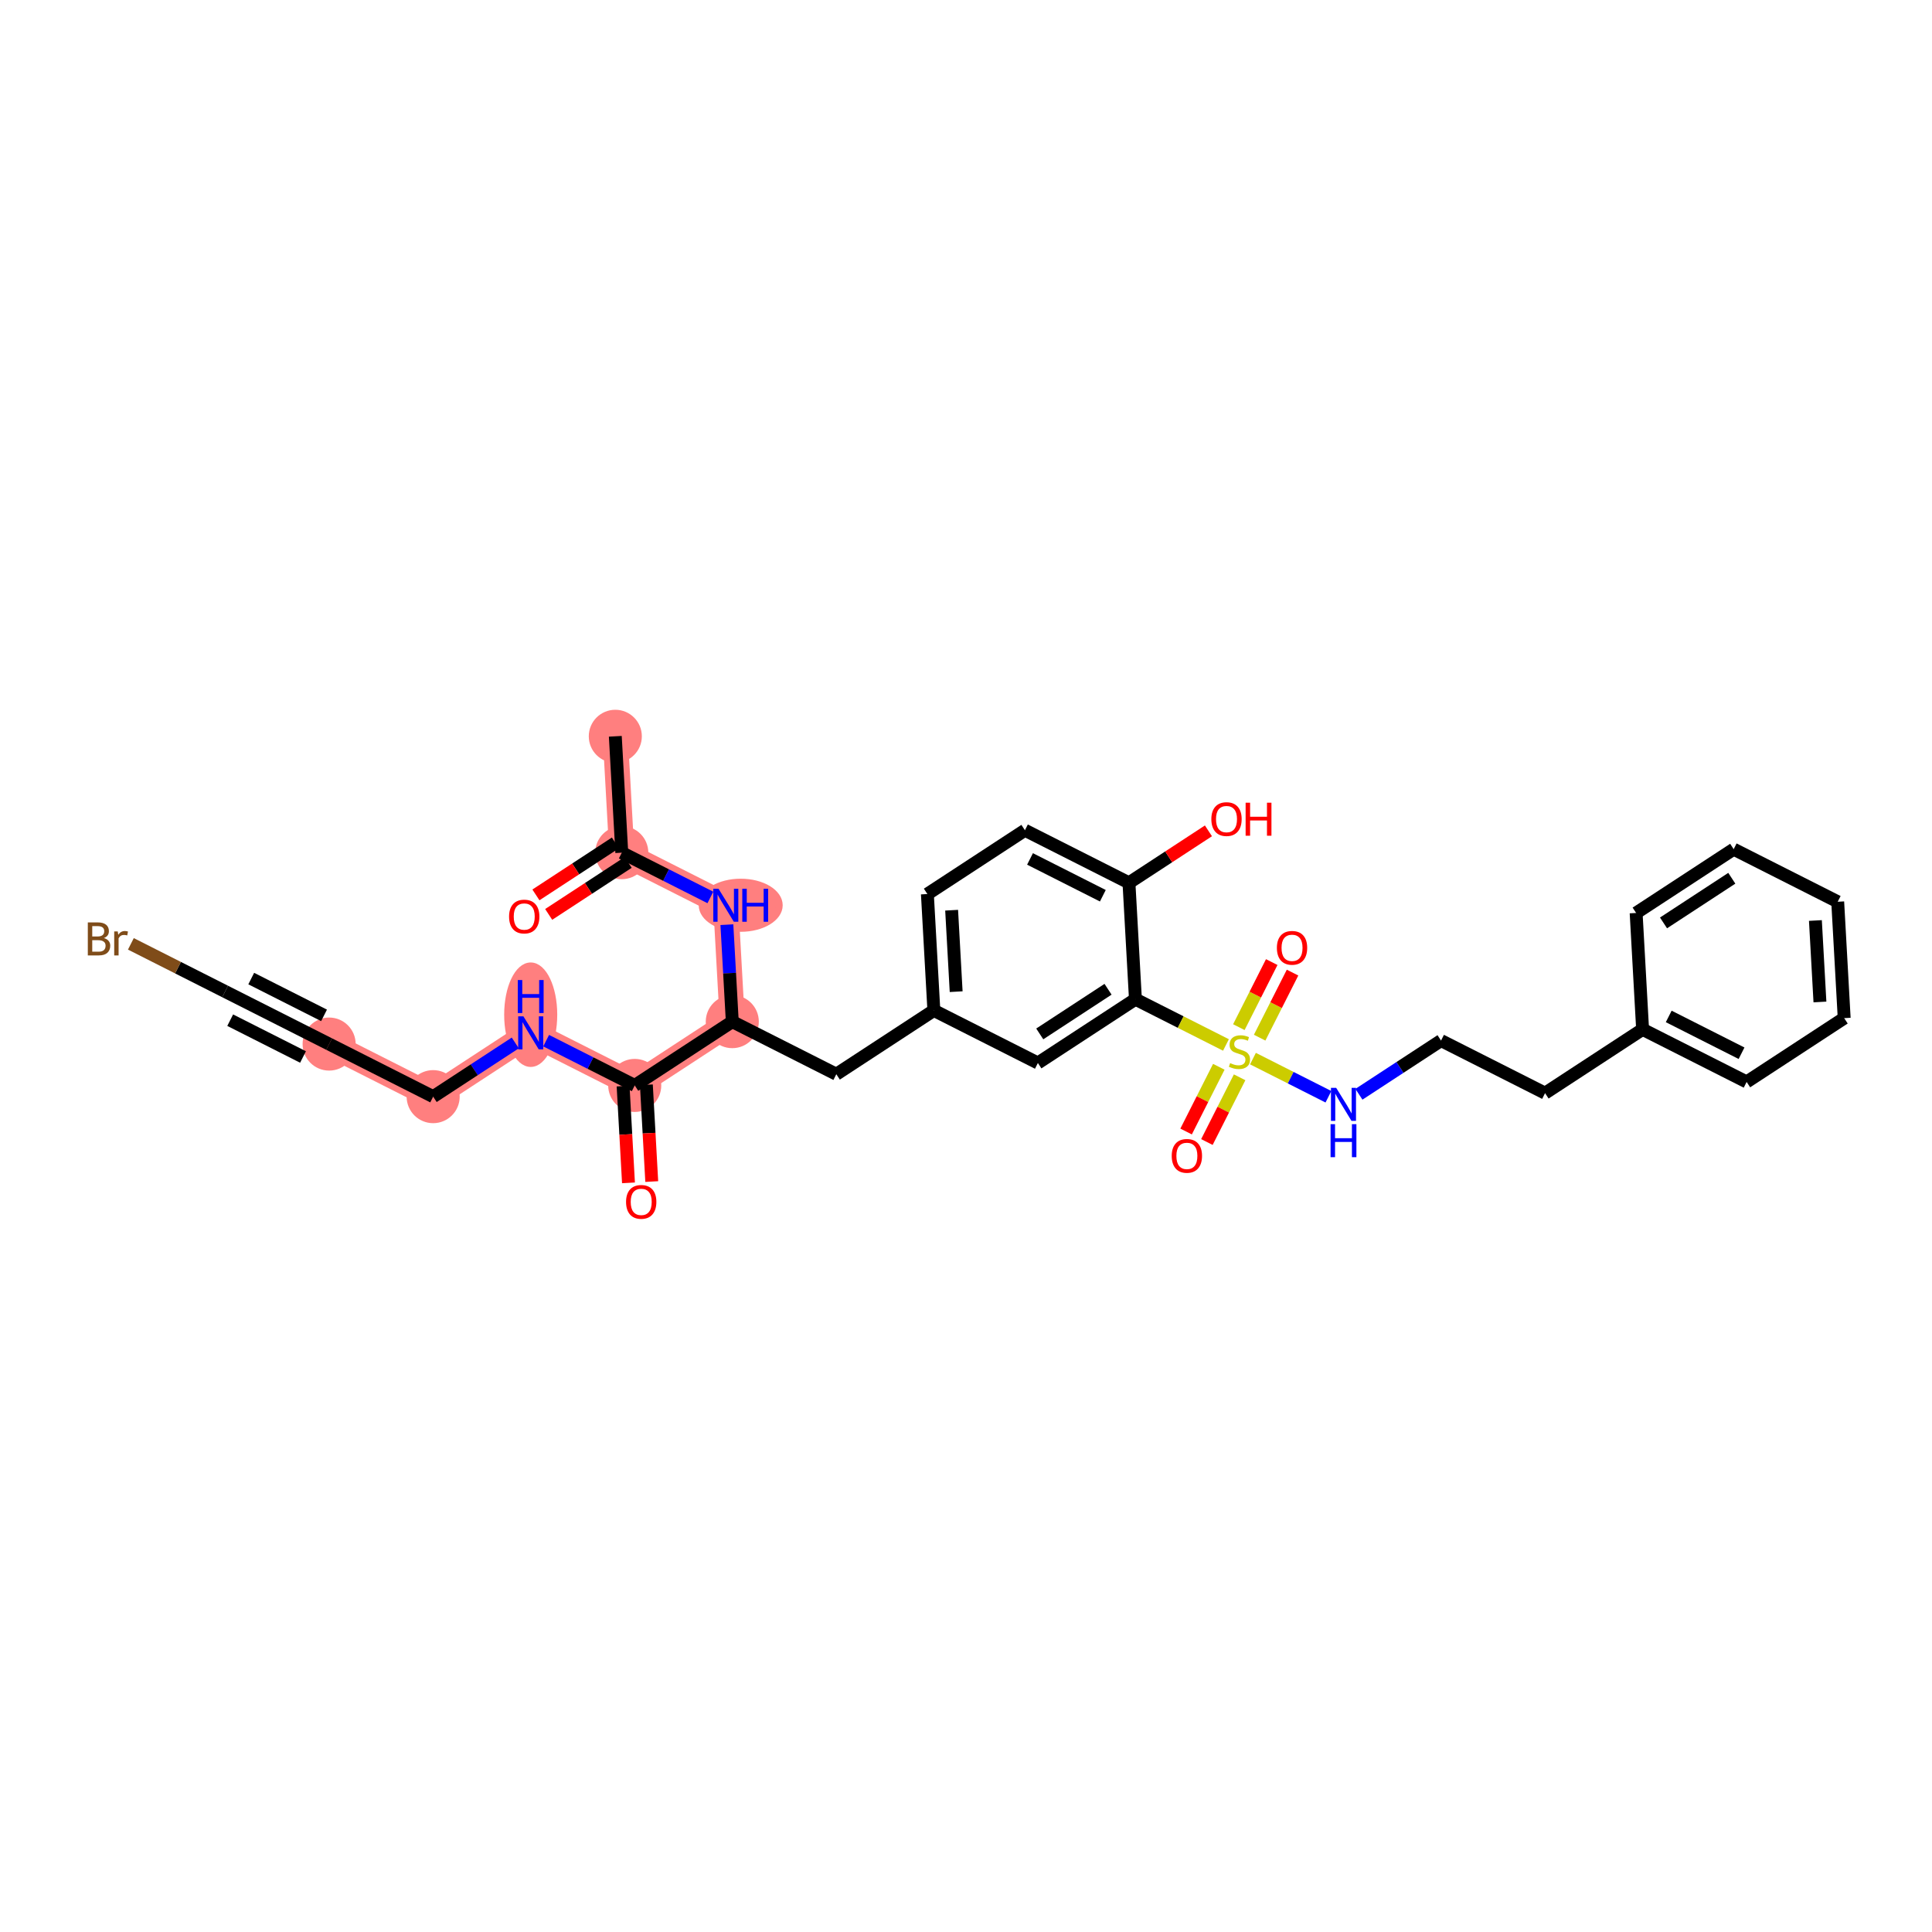 <?xml version='1.0' encoding='iso-8859-1'?>
<svg version='1.1' baseProfile='full'
              xmlns='http://www.w3.org/2000/svg'
                      xmlns:rdkit='http://www.rdkit.org/xml'
                      xmlns:xlink='http://www.w3.org/1999/xlink'
                  xml:space='preserve'
width='300px' height='300px' viewBox='0 0 300 300'>
<!-- END OF HEADER -->
<rect style='opacity:1.0;fill:#FFFFFF;stroke:none' width='300' height='300' x='0' y='0'> </rect>
<rect style='opacity:1.0;fill:#FFFFFF;stroke:none' width='300' height='300' x='0' y='0'> </rect>
<path d='M 95.545,114.332 L 96.55,132.403' style='fill:none;fill-rule:evenodd;stroke:#FF7F7F;stroke-width:3.9px;stroke-linecap:butt;stroke-linejoin:miter;stroke-opacity:1' />
<path d='M 96.55,132.403 L 112.703,140.568' style='fill:none;fill-rule:evenodd;stroke:#FF7F7F;stroke-width:3.9px;stroke-linecap:butt;stroke-linejoin:miter;stroke-opacity:1' />
<path d='M 112.703,140.568 L 113.709,158.639' style='fill:none;fill-rule:evenodd;stroke:#FF7F7F;stroke-width:3.9px;stroke-linecap:butt;stroke-linejoin:miter;stroke-opacity:1' />
<path d='M 113.709,158.639 L 98.561,168.545' style='fill:none;fill-rule:evenodd;stroke:#FF7F7F;stroke-width:3.9px;stroke-linecap:butt;stroke-linejoin:miter;stroke-opacity:1' />
<path d='M 98.561,168.545 L 82.408,160.381' style='fill:none;fill-rule:evenodd;stroke:#FF7F7F;stroke-width:3.9px;stroke-linecap:butt;stroke-linejoin:miter;stroke-opacity:1' />
<path d='M 82.408,160.381 L 67.261,170.287' style='fill:none;fill-rule:evenodd;stroke:#FF7F7F;stroke-width:3.9px;stroke-linecap:butt;stroke-linejoin:miter;stroke-opacity:1' />
<path d='M 67.261,170.287 L 51.108,162.122' style='fill:none;fill-rule:evenodd;stroke:#FF7F7F;stroke-width:3.9px;stroke-linecap:butt;stroke-linejoin:miter;stroke-opacity:1' />
<ellipse cx='95.545' cy='114.332' rx='3.62' ry='3.62'  style='fill:#FF7F7F;fill-rule:evenodd;stroke:#FF7F7F;stroke-width:1.0px;stroke-linecap:butt;stroke-linejoin:miter;stroke-opacity:1' />
<ellipse cx='96.55' cy='132.403' rx='3.62' ry='3.62'  style='fill:#FF7F7F;fill-rule:evenodd;stroke:#FF7F7F;stroke-width:1.0px;stroke-linecap:butt;stroke-linejoin:miter;stroke-opacity:1' />
<ellipse cx='115.016' cy='140.568' rx='6.02' ry='3.624'  style='fill:#FF7F7F;fill-rule:evenodd;stroke:#FF7F7F;stroke-width:1.0px;stroke-linecap:butt;stroke-linejoin:miter;stroke-opacity:1' />
<ellipse cx='113.709' cy='158.639' rx='3.62' ry='3.62'  style='fill:#FF7F7F;fill-rule:evenodd;stroke:#FF7F7F;stroke-width:1.0px;stroke-linecap:butt;stroke-linejoin:miter;stroke-opacity:1' />
<ellipse cx='98.561' cy='168.545' rx='3.62' ry='3.62'  style='fill:#FF7F7F;fill-rule:evenodd;stroke:#FF7F7F;stroke-width:1.0px;stroke-linecap:butt;stroke-linejoin:miter;stroke-opacity:1' />
<ellipse cx='82.408' cy='157.562' rx='3.62' ry='7.611'  style='fill:#FF7F7F;fill-rule:evenodd;stroke:#FF7F7F;stroke-width:1.0px;stroke-linecap:butt;stroke-linejoin:miter;stroke-opacity:1' />
<ellipse cx='67.261' cy='170.287' rx='3.62' ry='3.62'  style='fill:#FF7F7F;fill-rule:evenodd;stroke:#FF7F7F;stroke-width:1.0px;stroke-linecap:butt;stroke-linejoin:miter;stroke-opacity:1' />
<ellipse cx='51.108' cy='162.122' rx='3.62' ry='3.62'  style='fill:#FF7F7F;fill-rule:evenodd;stroke:#FF7F7F;stroke-width:1.0px;stroke-linecap:butt;stroke-linejoin:miter;stroke-opacity:1' />
<path class='bond-0 atom-0 atom-1' d='M 95.545,114.332 L 96.55,132.403' style='fill:none;fill-rule:evenodd;stroke:#000000;stroke-width:2.0px;stroke-linecap:butt;stroke-linejoin:miter;stroke-opacity:1' />
<path class='bond-1 atom-1 atom-2' d='M 95.559,130.888 L 89.388,134.924' style='fill:none;fill-rule:evenodd;stroke:#000000;stroke-width:2.0px;stroke-linecap:butt;stroke-linejoin:miter;stroke-opacity:1' />
<path class='bond-1 atom-1 atom-2' d='M 89.388,134.924 L 83.217,138.96' style='fill:none;fill-rule:evenodd;stroke:#FF0000;stroke-width:2.0px;stroke-linecap:butt;stroke-linejoin:miter;stroke-opacity:1' />
<path class='bond-1 atom-1 atom-2' d='M 97.541,133.918 L 91.37,137.954' style='fill:none;fill-rule:evenodd;stroke:#000000;stroke-width:2.0px;stroke-linecap:butt;stroke-linejoin:miter;stroke-opacity:1' />
<path class='bond-1 atom-1 atom-2' d='M 91.37,137.954 L 85.199,141.989' style='fill:none;fill-rule:evenodd;stroke:#FF0000;stroke-width:2.0px;stroke-linecap:butt;stroke-linejoin:miter;stroke-opacity:1' />
<path class='bond-2 atom-1 atom-3' d='M 96.55,132.403 L 103.428,135.88' style='fill:none;fill-rule:evenodd;stroke:#000000;stroke-width:2.0px;stroke-linecap:butt;stroke-linejoin:miter;stroke-opacity:1' />
<path class='bond-2 atom-1 atom-3' d='M 103.428,135.88 L 110.307,139.356' style='fill:none;fill-rule:evenodd;stroke:#0000FF;stroke-width:2.0px;stroke-linecap:butt;stroke-linejoin:miter;stroke-opacity:1' />
<path class='bond-3 atom-3 atom-4' d='M 112.871,143.583 L 113.29,151.111' style='fill:none;fill-rule:evenodd;stroke:#0000FF;stroke-width:2.0px;stroke-linecap:butt;stroke-linejoin:miter;stroke-opacity:1' />
<path class='bond-3 atom-3 atom-4' d='M 113.29,151.111 L 113.709,158.639' style='fill:none;fill-rule:evenodd;stroke:#000000;stroke-width:2.0px;stroke-linecap:butt;stroke-linejoin:miter;stroke-opacity:1' />
<path class='bond-4 atom-4 atom-5' d='M 113.709,158.639 L 129.862,166.804' style='fill:none;fill-rule:evenodd;stroke:#000000;stroke-width:2.0px;stroke-linecap:butt;stroke-linejoin:miter;stroke-opacity:1' />
<path class='bond-24 atom-4 atom-25' d='M 113.709,158.639 L 98.561,168.545' style='fill:none;fill-rule:evenodd;stroke:#000000;stroke-width:2.0px;stroke-linecap:butt;stroke-linejoin:miter;stroke-opacity:1' />
<path class='bond-5 atom-5 atom-6' d='M 129.862,166.804 L 145.009,156.897' style='fill:none;fill-rule:evenodd;stroke:#000000;stroke-width:2.0px;stroke-linecap:butt;stroke-linejoin:miter;stroke-opacity:1' />
<path class='bond-6 atom-6 atom-7' d='M 145.009,156.897 L 144.004,138.826' style='fill:none;fill-rule:evenodd;stroke:#000000;stroke-width:2.0px;stroke-linecap:butt;stroke-linejoin:miter;stroke-opacity:1' />
<path class='bond-6 atom-6 atom-7' d='M 148.472,153.986 L 147.769,141.336' style='fill:none;fill-rule:evenodd;stroke:#000000;stroke-width:2.0px;stroke-linecap:butt;stroke-linejoin:miter;stroke-opacity:1' />
<path class='bond-31 atom-24 atom-6' d='M 161.162,165.062 L 145.009,156.897' style='fill:none;fill-rule:evenodd;stroke:#000000;stroke-width:2.0px;stroke-linecap:butt;stroke-linejoin:miter;stroke-opacity:1' />
<path class='bond-7 atom-7 atom-8' d='M 144.004,138.826 L 159.151,128.92' style='fill:none;fill-rule:evenodd;stroke:#000000;stroke-width:2.0px;stroke-linecap:butt;stroke-linejoin:miter;stroke-opacity:1' />
<path class='bond-8 atom-8 atom-9' d='M 159.151,128.92 L 175.304,137.084' style='fill:none;fill-rule:evenodd;stroke:#000000;stroke-width:2.0px;stroke-linecap:butt;stroke-linejoin:miter;stroke-opacity:1' />
<path class='bond-8 atom-8 atom-9' d='M 159.941,133.375 L 171.248,139.09' style='fill:none;fill-rule:evenodd;stroke:#000000;stroke-width:2.0px;stroke-linecap:butt;stroke-linejoin:miter;stroke-opacity:1' />
<path class='bond-9 atom-9 atom-10' d='M 175.304,137.084 L 181.475,133.049' style='fill:none;fill-rule:evenodd;stroke:#000000;stroke-width:2.0px;stroke-linecap:butt;stroke-linejoin:miter;stroke-opacity:1' />
<path class='bond-9 atom-9 atom-10' d='M 181.475,133.049 L 187.646,129.013' style='fill:none;fill-rule:evenodd;stroke:#FF0000;stroke-width:2.0px;stroke-linecap:butt;stroke-linejoin:miter;stroke-opacity:1' />
<path class='bond-10 atom-9 atom-11' d='M 175.304,137.084 L 176.309,155.156' style='fill:none;fill-rule:evenodd;stroke:#000000;stroke-width:2.0px;stroke-linecap:butt;stroke-linejoin:miter;stroke-opacity:1' />
<path class='bond-11 atom-11 atom-12' d='M 176.309,155.156 L 183.338,158.708' style='fill:none;fill-rule:evenodd;stroke:#000000;stroke-width:2.0px;stroke-linecap:butt;stroke-linejoin:miter;stroke-opacity:1' />
<path class='bond-11 atom-11 atom-12' d='M 183.338,158.708 L 190.367,162.261' style='fill:none;fill-rule:evenodd;stroke:#CCCC00;stroke-width:2.0px;stroke-linecap:butt;stroke-linejoin:miter;stroke-opacity:1' />
<path class='bond-23 atom-11 atom-24' d='M 176.309,155.156 L 161.162,165.062' style='fill:none;fill-rule:evenodd;stroke:#000000;stroke-width:2.0px;stroke-linecap:butt;stroke-linejoin:miter;stroke-opacity:1' />
<path class='bond-23 atom-11 atom-24' d='M 172.056,153.612 L 161.453,160.547' style='fill:none;fill-rule:evenodd;stroke:#000000;stroke-width:2.0px;stroke-linecap:butt;stroke-linejoin:miter;stroke-opacity:1' />
<path class='bond-12 atom-12 atom-13' d='M 189.257,165.65 L 186.717,170.675' style='fill:none;fill-rule:evenodd;stroke:#CCCC00;stroke-width:2.0px;stroke-linecap:butt;stroke-linejoin:miter;stroke-opacity:1' />
<path class='bond-12 atom-12 atom-13' d='M 186.717,170.675 L 184.177,175.701' style='fill:none;fill-rule:evenodd;stroke:#FF0000;stroke-width:2.0px;stroke-linecap:butt;stroke-linejoin:miter;stroke-opacity:1' />
<path class='bond-12 atom-12 atom-13' d='M 192.488,167.283 L 189.947,172.308' style='fill:none;fill-rule:evenodd;stroke:#CCCC00;stroke-width:2.0px;stroke-linecap:butt;stroke-linejoin:miter;stroke-opacity:1' />
<path class='bond-12 atom-12 atom-13' d='M 189.947,172.308 L 187.407,177.334' style='fill:none;fill-rule:evenodd;stroke:#FF0000;stroke-width:2.0px;stroke-linecap:butt;stroke-linejoin:miter;stroke-opacity:1' />
<path class='bond-13 atom-12 atom-14' d='M 195.598,161.129 L 198.152,156.076' style='fill:none;fill-rule:evenodd;stroke:#CCCC00;stroke-width:2.0px;stroke-linecap:butt;stroke-linejoin:miter;stroke-opacity:1' />
<path class='bond-13 atom-12 atom-14' d='M 198.152,156.076 L 200.706,151.024' style='fill:none;fill-rule:evenodd;stroke:#FF0000;stroke-width:2.0px;stroke-linecap:butt;stroke-linejoin:miter;stroke-opacity:1' />
<path class='bond-13 atom-12 atom-14' d='M 192.368,159.496 L 194.922,154.443' style='fill:none;fill-rule:evenodd;stroke:#CCCC00;stroke-width:2.0px;stroke-linecap:butt;stroke-linejoin:miter;stroke-opacity:1' />
<path class='bond-13 atom-12 atom-14' d='M 194.922,154.443 L 197.475,149.391' style='fill:none;fill-rule:evenodd;stroke:#FF0000;stroke-width:2.0px;stroke-linecap:butt;stroke-linejoin:miter;stroke-opacity:1' />
<path class='bond-14 atom-12 atom-15' d='M 194.558,164.38 L 200.418,167.342' style='fill:none;fill-rule:evenodd;stroke:#CCCC00;stroke-width:2.0px;stroke-linecap:butt;stroke-linejoin:miter;stroke-opacity:1' />
<path class='bond-14 atom-12 atom-15' d='M 200.418,167.342 L 206.278,170.304' style='fill:none;fill-rule:evenodd;stroke:#0000FF;stroke-width:2.0px;stroke-linecap:butt;stroke-linejoin:miter;stroke-opacity:1' />
<path class='bond-15 atom-15 atom-16' d='M 211.012,169.918 L 217.387,165.749' style='fill:none;fill-rule:evenodd;stroke:#0000FF;stroke-width:2.0px;stroke-linecap:butt;stroke-linejoin:miter;stroke-opacity:1' />
<path class='bond-15 atom-15 atom-16' d='M 217.387,165.749 L 223.763,161.579' style='fill:none;fill-rule:evenodd;stroke:#000000;stroke-width:2.0px;stroke-linecap:butt;stroke-linejoin:miter;stroke-opacity:1' />
<path class='bond-16 atom-16 atom-17' d='M 223.763,161.579 L 239.916,169.744' style='fill:none;fill-rule:evenodd;stroke:#000000;stroke-width:2.0px;stroke-linecap:butt;stroke-linejoin:miter;stroke-opacity:1' />
<path class='bond-17 atom-17 atom-18' d='M 239.916,169.744 L 255.063,159.837' style='fill:none;fill-rule:evenodd;stroke:#000000;stroke-width:2.0px;stroke-linecap:butt;stroke-linejoin:miter;stroke-opacity:1' />
<path class='bond-18 atom-18 atom-19' d='M 255.063,159.837 L 271.216,168.002' style='fill:none;fill-rule:evenodd;stroke:#000000;stroke-width:2.0px;stroke-linecap:butt;stroke-linejoin:miter;stroke-opacity:1' />
<path class='bond-18 atom-18 atom-19' d='M 259.119,157.831 L 270.426,163.547' style='fill:none;fill-rule:evenodd;stroke:#000000;stroke-width:2.0px;stroke-linecap:butt;stroke-linejoin:miter;stroke-opacity:1' />
<path class='bond-32 atom-23 atom-18' d='M 254.058,141.766 L 255.063,159.837' style='fill:none;fill-rule:evenodd;stroke:#000000;stroke-width:2.0px;stroke-linecap:butt;stroke-linejoin:miter;stroke-opacity:1' />
<path class='bond-19 atom-19 atom-20' d='M 271.216,168.002 L 286.364,158.096' style='fill:none;fill-rule:evenodd;stroke:#000000;stroke-width:2.0px;stroke-linecap:butt;stroke-linejoin:miter;stroke-opacity:1' />
<path class='bond-20 atom-20 atom-21' d='M 286.364,158.096 L 285.358,140.024' style='fill:none;fill-rule:evenodd;stroke:#000000;stroke-width:2.0px;stroke-linecap:butt;stroke-linejoin:miter;stroke-opacity:1' />
<path class='bond-20 atom-20 atom-21' d='M 282.599,155.586 L 281.895,142.936' style='fill:none;fill-rule:evenodd;stroke:#000000;stroke-width:2.0px;stroke-linecap:butt;stroke-linejoin:miter;stroke-opacity:1' />
<path class='bond-21 atom-21 atom-22' d='M 285.358,140.024 L 269.205,131.859' style='fill:none;fill-rule:evenodd;stroke:#000000;stroke-width:2.0px;stroke-linecap:butt;stroke-linejoin:miter;stroke-opacity:1' />
<path class='bond-22 atom-22 atom-23' d='M 269.205,131.859 L 254.058,141.766' style='fill:none;fill-rule:evenodd;stroke:#000000;stroke-width:2.0px;stroke-linecap:butt;stroke-linejoin:miter;stroke-opacity:1' />
<path class='bond-22 atom-22 atom-23' d='M 268.914,136.375 L 258.311,143.309' style='fill:none;fill-rule:evenodd;stroke:#000000;stroke-width:2.0px;stroke-linecap:butt;stroke-linejoin:miter;stroke-opacity:1' />
<path class='bond-25 atom-25 atom-26' d='M 96.754,168.646 L 97.172,176.16' style='fill:none;fill-rule:evenodd;stroke:#000000;stroke-width:2.0px;stroke-linecap:butt;stroke-linejoin:miter;stroke-opacity:1' />
<path class='bond-25 atom-25 atom-26' d='M 97.172,176.16 L 97.59,183.673' style='fill:none;fill-rule:evenodd;stroke:#FF0000;stroke-width:2.0px;stroke-linecap:butt;stroke-linejoin:miter;stroke-opacity:1' />
<path class='bond-25 atom-25 atom-26' d='M 100.368,168.445 L 100.786,175.958' style='fill:none;fill-rule:evenodd;stroke:#000000;stroke-width:2.0px;stroke-linecap:butt;stroke-linejoin:miter;stroke-opacity:1' />
<path class='bond-25 atom-25 atom-26' d='M 100.786,175.958 L 101.204,183.472' style='fill:none;fill-rule:evenodd;stroke:#FF0000;stroke-width:2.0px;stroke-linecap:butt;stroke-linejoin:miter;stroke-opacity:1' />
<path class='bond-26 atom-25 atom-27' d='M 98.561,168.545 L 91.683,165.069' style='fill:none;fill-rule:evenodd;stroke:#000000;stroke-width:2.0px;stroke-linecap:butt;stroke-linejoin:miter;stroke-opacity:1' />
<path class='bond-26 atom-25 atom-27' d='M 91.683,165.069 L 84.805,161.592' style='fill:none;fill-rule:evenodd;stroke:#0000FF;stroke-width:2.0px;stroke-linecap:butt;stroke-linejoin:miter;stroke-opacity:1' />
<path class='bond-27 atom-27 atom-28' d='M 80.012,161.948 L 73.636,166.118' style='fill:none;fill-rule:evenodd;stroke:#0000FF;stroke-width:2.0px;stroke-linecap:butt;stroke-linejoin:miter;stroke-opacity:1' />
<path class='bond-27 atom-27 atom-28' d='M 73.636,166.118 L 67.261,170.287' style='fill:none;fill-rule:evenodd;stroke:#000000;stroke-width:2.0px;stroke-linecap:butt;stroke-linejoin:miter;stroke-opacity:1' />
<path class='bond-28 atom-28 atom-29' d='M 67.261,170.287 L 51.108,162.122' style='fill:none;fill-rule:evenodd;stroke:#000000;stroke-width:2.0px;stroke-linecap:butt;stroke-linejoin:miter;stroke-opacity:1' />
<path class='bond-29 atom-29 atom-30' d='M 51.108,162.122 L 34.955,153.957' style='fill:none;fill-rule:evenodd;stroke:#000000;stroke-width:2.0px;stroke-linecap:butt;stroke-linejoin:miter;stroke-opacity:1' />
<path class='bond-29 atom-29 atom-30' d='M 50.318,157.667 L 39.011,151.952' style='fill:none;fill-rule:evenodd;stroke:#000000;stroke-width:2.0px;stroke-linecap:butt;stroke-linejoin:miter;stroke-opacity:1' />
<path class='bond-29 atom-29 atom-30' d='M 47.052,164.128 L 35.745,158.413' style='fill:none;fill-rule:evenodd;stroke:#000000;stroke-width:2.0px;stroke-linecap:butt;stroke-linejoin:miter;stroke-opacity:1' />
<path class='bond-30 atom-30 atom-31' d='M 34.955,153.957 L 27.639,150.259' style='fill:none;fill-rule:evenodd;stroke:#000000;stroke-width:2.0px;stroke-linecap:butt;stroke-linejoin:miter;stroke-opacity:1' />
<path class='bond-30 atom-30 atom-31' d='M 27.639,150.259 L 20.322,146.561' style='fill:none;fill-rule:evenodd;stroke:#7F4C19;stroke-width:2.0px;stroke-linecap:butt;stroke-linejoin:miter;stroke-opacity:1' />
<path  class='atom-2' d='M 79.05 142.324
Q 79.05 141.093, 79.658 140.405
Q 80.266 139.718, 81.403 139.718
Q 82.539 139.718, 83.147 140.405
Q 83.756 141.093, 83.756 142.324
Q 83.756 143.569, 83.14 144.279
Q 82.525 144.981, 81.403 144.981
Q 80.273 144.981, 79.658 144.279
Q 79.05 143.576, 79.05 142.324
M 81.403 144.402
Q 82.185 144.402, 82.605 143.88
Q 83.032 143.352, 83.032 142.324
Q 83.032 141.318, 82.605 140.811
Q 82.185 140.297, 81.403 140.297
Q 80.621 140.297, 80.194 140.804
Q 79.774 141.31, 79.774 142.324
Q 79.774 143.359, 80.194 143.88
Q 80.621 144.402, 81.403 144.402
' fill='#FF0000'/>
<path  class='atom-3' d='M 111.57 138.005
L 113.25 140.72
Q 113.416 140.988, 113.684 141.473
Q 113.952 141.958, 113.966 141.987
L 113.966 138.005
L 114.647 138.005
L 114.647 143.131
L 113.945 143.131
L 112.142 140.162
Q 111.932 139.815, 111.708 139.417
Q 111.49 139.018, 111.425 138.895
L 111.425 143.131
L 110.759 143.131
L 110.759 138.005
L 111.57 138.005
' fill='#0000FF'/>
<path  class='atom-3' d='M 115.262 138.005
L 115.957 138.005
L 115.957 140.184
L 118.578 140.184
L 118.578 138.005
L 119.273 138.005
L 119.273 143.131
L 118.578 143.131
L 118.578 140.763
L 115.957 140.763
L 115.957 143.131
L 115.262 143.131
L 115.262 138.005
' fill='#0000FF'/>
<path  class='atom-10' d='M 188.098 127.192
Q 188.098 125.962, 188.707 125.274
Q 189.315 124.586, 190.451 124.586
Q 191.588 124.586, 192.196 125.274
Q 192.804 125.962, 192.804 127.192
Q 192.804 128.438, 192.189 129.147
Q 191.573 129.849, 190.451 129.849
Q 189.322 129.849, 188.707 129.147
Q 188.098 128.445, 188.098 127.192
M 190.451 129.27
Q 191.233 129.27, 191.653 128.749
Q 192.08 128.22, 192.08 127.192
Q 192.08 126.186, 191.653 125.679
Q 191.233 125.165, 190.451 125.165
Q 189.669 125.165, 189.242 125.672
Q 188.822 126.179, 188.822 127.192
Q 188.822 128.228, 189.242 128.749
Q 189.669 129.27, 190.451 129.27
' fill='#FF0000'/>
<path  class='atom-10' d='M 193.42 124.644
L 194.115 124.644
L 194.115 126.823
L 196.735 126.823
L 196.735 124.644
L 197.43 124.644
L 197.43 129.77
L 196.735 129.77
L 196.735 127.402
L 194.115 127.402
L 194.115 129.77
L 193.42 129.77
L 193.42 124.644
' fill='#FF0000'/>
<path  class='atom-12' d='M 191.014 165.08
Q 191.072 165.102, 191.311 165.203
Q 191.55 165.304, 191.811 165.369
Q 192.079 165.427, 192.339 165.427
Q 192.824 165.427, 193.107 165.196
Q 193.389 164.957, 193.389 164.544
Q 193.389 164.262, 193.244 164.088
Q 193.107 163.914, 192.89 163.82
Q 192.672 163.726, 192.31 163.617
Q 191.854 163.48, 191.579 163.35
Q 191.311 163.219, 191.116 162.944
Q 190.928 162.669, 190.928 162.206
Q 190.928 161.561, 191.362 161.163
Q 191.804 160.765, 192.672 160.765
Q 193.266 160.765, 193.939 161.047
L 193.773 161.605
Q 193.157 161.351, 192.694 161.351
Q 192.195 161.351, 191.919 161.561
Q 191.644 161.764, 191.652 162.119
Q 191.652 162.394, 191.789 162.56
Q 191.934 162.727, 192.137 162.821
Q 192.347 162.915, 192.694 163.024
Q 193.157 163.169, 193.433 163.313
Q 193.708 163.458, 193.903 163.755
Q 194.106 164.045, 194.106 164.544
Q 194.106 165.254, 193.628 165.637
Q 193.157 166.014, 192.368 166.014
Q 191.912 166.014, 191.565 165.912
Q 191.224 165.818, 190.819 165.652
L 191.014 165.08
' fill='#CCCC00'/>
<path  class='atom-13' d='M 181.945 179.488
Q 181.945 178.257, 182.553 177.569
Q 183.161 176.882, 184.298 176.882
Q 185.434 176.882, 186.042 177.569
Q 186.651 178.257, 186.651 179.488
Q 186.651 180.733, 186.035 181.443
Q 185.42 182.145, 184.298 182.145
Q 183.168 182.145, 182.553 181.443
Q 181.945 180.74, 181.945 179.488
M 184.298 181.566
Q 185.079 181.566, 185.499 181.045
Q 185.927 180.516, 185.927 179.488
Q 185.927 178.482, 185.499 177.975
Q 185.079 177.461, 184.298 177.461
Q 183.516 177.461, 183.089 177.968
Q 182.669 178.474, 182.669 179.488
Q 182.669 180.523, 183.089 181.045
Q 183.516 181.566, 184.298 181.566
' fill='#FF0000'/>
<path  class='atom-14' d='M 198.274 147.182
Q 198.274 145.951, 198.882 145.264
Q 199.491 144.576, 200.627 144.576
Q 201.764 144.576, 202.372 145.264
Q 202.98 145.951, 202.98 147.182
Q 202.98 148.427, 202.365 149.137
Q 201.749 149.839, 200.627 149.839
Q 199.498 149.839, 198.882 149.137
Q 198.274 148.435, 198.274 147.182
M 200.627 149.26
Q 201.409 149.26, 201.829 148.739
Q 202.256 148.21, 202.256 147.182
Q 202.256 146.176, 201.829 145.669
Q 201.409 145.155, 200.627 145.155
Q 199.845 145.155, 199.418 145.662
Q 198.998 146.169, 198.998 147.182
Q 198.998 148.217, 199.418 148.739
Q 199.845 149.26, 200.627 149.26
' fill='#FF0000'/>
<path  class='atom-15' d='M 207.482 168.923
L 209.162 171.637
Q 209.329 171.905, 209.596 172.39
Q 209.864 172.875, 209.879 172.904
L 209.879 168.923
L 210.559 168.923
L 210.559 174.048
L 209.857 174.048
L 208.054 171.08
Q 207.844 170.732, 207.62 170.334
Q 207.403 169.936, 207.338 169.813
L 207.338 174.048
L 206.672 174.048
L 206.672 168.923
L 207.482 168.923
' fill='#0000FF'/>
<path  class='atom-15' d='M 206.61 174.561
L 207.305 174.561
L 207.305 176.74
L 209.926 176.74
L 209.926 174.561
L 210.621 174.561
L 210.621 179.687
L 209.926 179.687
L 209.926 177.319
L 207.305 177.319
L 207.305 179.687
L 206.61 179.687
L 206.61 174.561
' fill='#0000FF'/>
<path  class='atom-26' d='M 97.214 186.631
Q 97.214 185.401, 97.822 184.713
Q 98.43 184.025, 99.567 184.025
Q 100.703 184.025, 101.312 184.713
Q 101.92 185.401, 101.92 186.631
Q 101.92 187.877, 101.304 188.586
Q 100.689 189.288, 99.567 189.288
Q 98.437 189.288, 97.822 188.586
Q 97.214 187.884, 97.214 186.631
M 99.567 188.709
Q 100.349 188.709, 100.769 188.188
Q 101.196 187.659, 101.196 186.631
Q 101.196 185.625, 100.769 185.118
Q 100.349 184.604, 99.567 184.604
Q 98.785 184.604, 98.358 185.111
Q 97.938 185.618, 97.938 186.631
Q 97.938 187.667, 98.358 188.188
Q 98.785 188.709, 99.567 188.709
' fill='#FF0000'/>
<path  class='atom-27' d='M 81.275 157.818
L 82.955 160.533
Q 83.121 160.801, 83.389 161.286
Q 83.657 161.771, 83.672 161.8
L 83.672 157.818
L 84.352 157.818
L 84.352 162.944
L 83.65 162.944
L 81.847 159.975
Q 81.637 159.628, 81.413 159.23
Q 81.196 158.831, 81.13 158.708
L 81.13 162.944
L 80.464 162.944
L 80.464 157.818
L 81.275 157.818
' fill='#0000FF'/>
<path  class='atom-27' d='M 80.403 152.18
L 81.098 152.18
L 81.098 154.359
L 83.719 154.359
L 83.719 152.18
L 84.414 152.18
L 84.414 157.305
L 83.719 157.305
L 83.719 154.938
L 81.098 154.938
L 81.098 157.305
L 80.403 157.305
L 80.403 152.18
' fill='#0000FF'/>
<path  class='atom-31' d='M 16.127 145.662
Q 16.619 145.8, 16.865 146.104
Q 17.119 146.401, 17.119 146.842
Q 17.119 147.552, 16.663 147.957
Q 16.214 148.356, 15.359 148.356
L 13.636 148.356
L 13.636 143.23
L 15.149 143.23
Q 16.026 143.23, 16.467 143.585
Q 16.909 143.939, 16.909 144.591
Q 16.909 145.366, 16.127 145.662
M 14.324 143.809
L 14.324 145.416
L 15.149 145.416
Q 15.656 145.416, 15.917 145.213
Q 16.185 145.004, 16.185 144.591
Q 16.185 143.809, 15.149 143.809
L 14.324 143.809
M 15.359 147.776
Q 15.859 147.776, 16.127 147.537
Q 16.395 147.299, 16.395 146.842
Q 16.395 146.423, 16.098 146.213
Q 15.808 145.995, 15.251 145.995
L 14.324 145.995
L 14.324 147.776
L 15.359 147.776
' fill='#7F4C19'/>
<path  class='atom-31' d='M 18.284 144.634
L 18.364 145.148
Q 18.755 144.569, 19.392 144.569
Q 19.595 144.569, 19.87 144.642
L 19.761 145.25
Q 19.45 145.177, 19.276 145.177
Q 18.972 145.177, 18.769 145.3
Q 18.574 145.416, 18.415 145.699
L 18.415 148.356
L 17.734 148.356
L 17.734 144.634
L 18.284 144.634
' fill='#7F4C19'/>
</svg>

